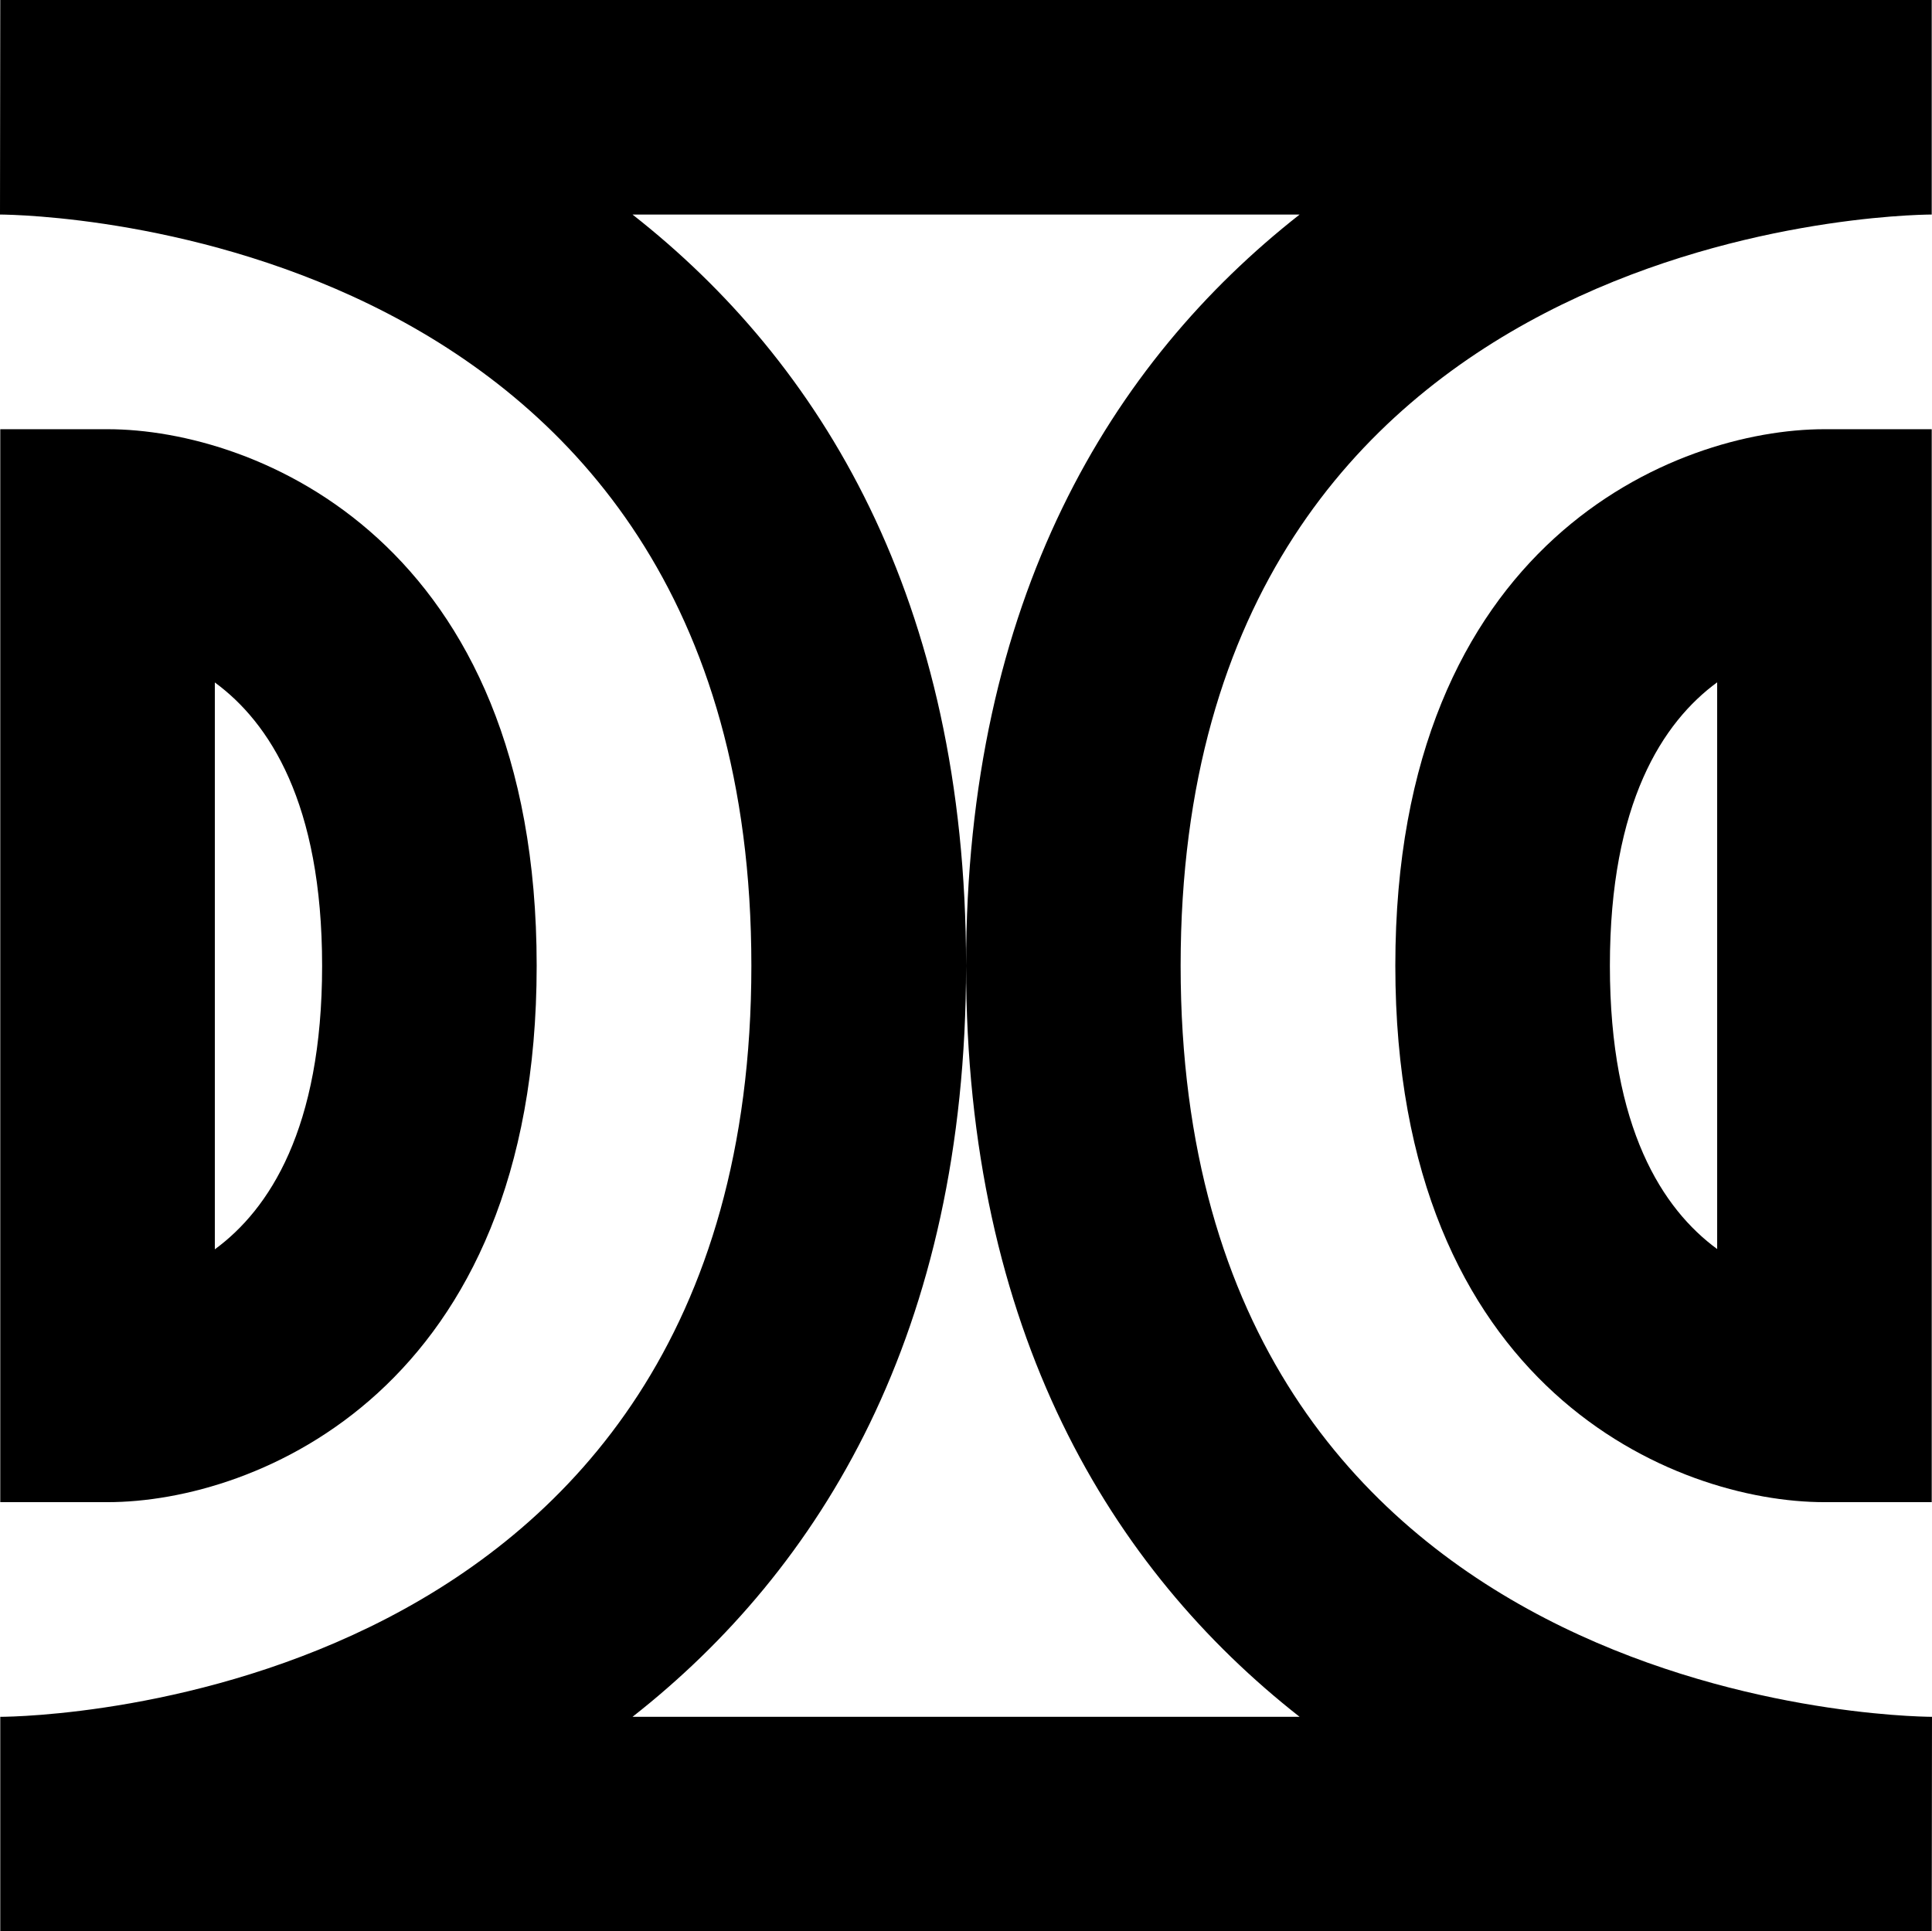 <?xml version="1.0" encoding="UTF-8"?>
<svg id="Layer_2" data-name="Layer 2" xmlns="http://www.w3.org/2000/svg" viewBox="0 0 141.73 141.7">
  <defs>
    <style>
      .cls-1 {
        fill: #000;
        stroke-width: 0px;
      }
    </style>
  </defs>
  <g id="Layer_1-2" data-name="Layer 1">
    <g>
      <path class="cls-1" d="M141.71,141.7H.02v-15.74c2.23-.01,55.1-.92,55.1-55.11S2.25,15.76,0,15.74L.02,0h141.69v15.74c-2.23.01-55.1.92-55.1,55.11s52.87,55.09,55.12,55.11l-.02,15.74ZM46.4,125.96h48.94c-13.8-10.82-24.47-28.22-24.47-55.11s10.67-44.28,24.47-55.11h-48.94c13.8,10.82,24.47,28.22,24.47,55.11s-10.67,44.28-24.47,55.11Z"/>
      <path class="cls-1" d="M7.89,110.21H.02V31.49h7.87c10.89,0,31.48,8.23,31.48,39.36s-20.59,39.36-31.48,39.36ZM15.76,50.06v41.6c3.97-2.91,7.87-8.83,7.87-20.8s-3.89-17.87-7.87-20.79Z"/>
      <path class="cls-1" d="M141.71,110.21h-7.87c-10.89,0-31.48-8.23-31.48-39.36s20.59-39.36,31.48-39.36h7.87v78.72ZM125.97,50.06c-3.98,2.92-7.87,8.83-7.87,20.79s3.89,17.87,7.87,20.79v-41.58Z"/>
    </g>
  </g>
</svg>